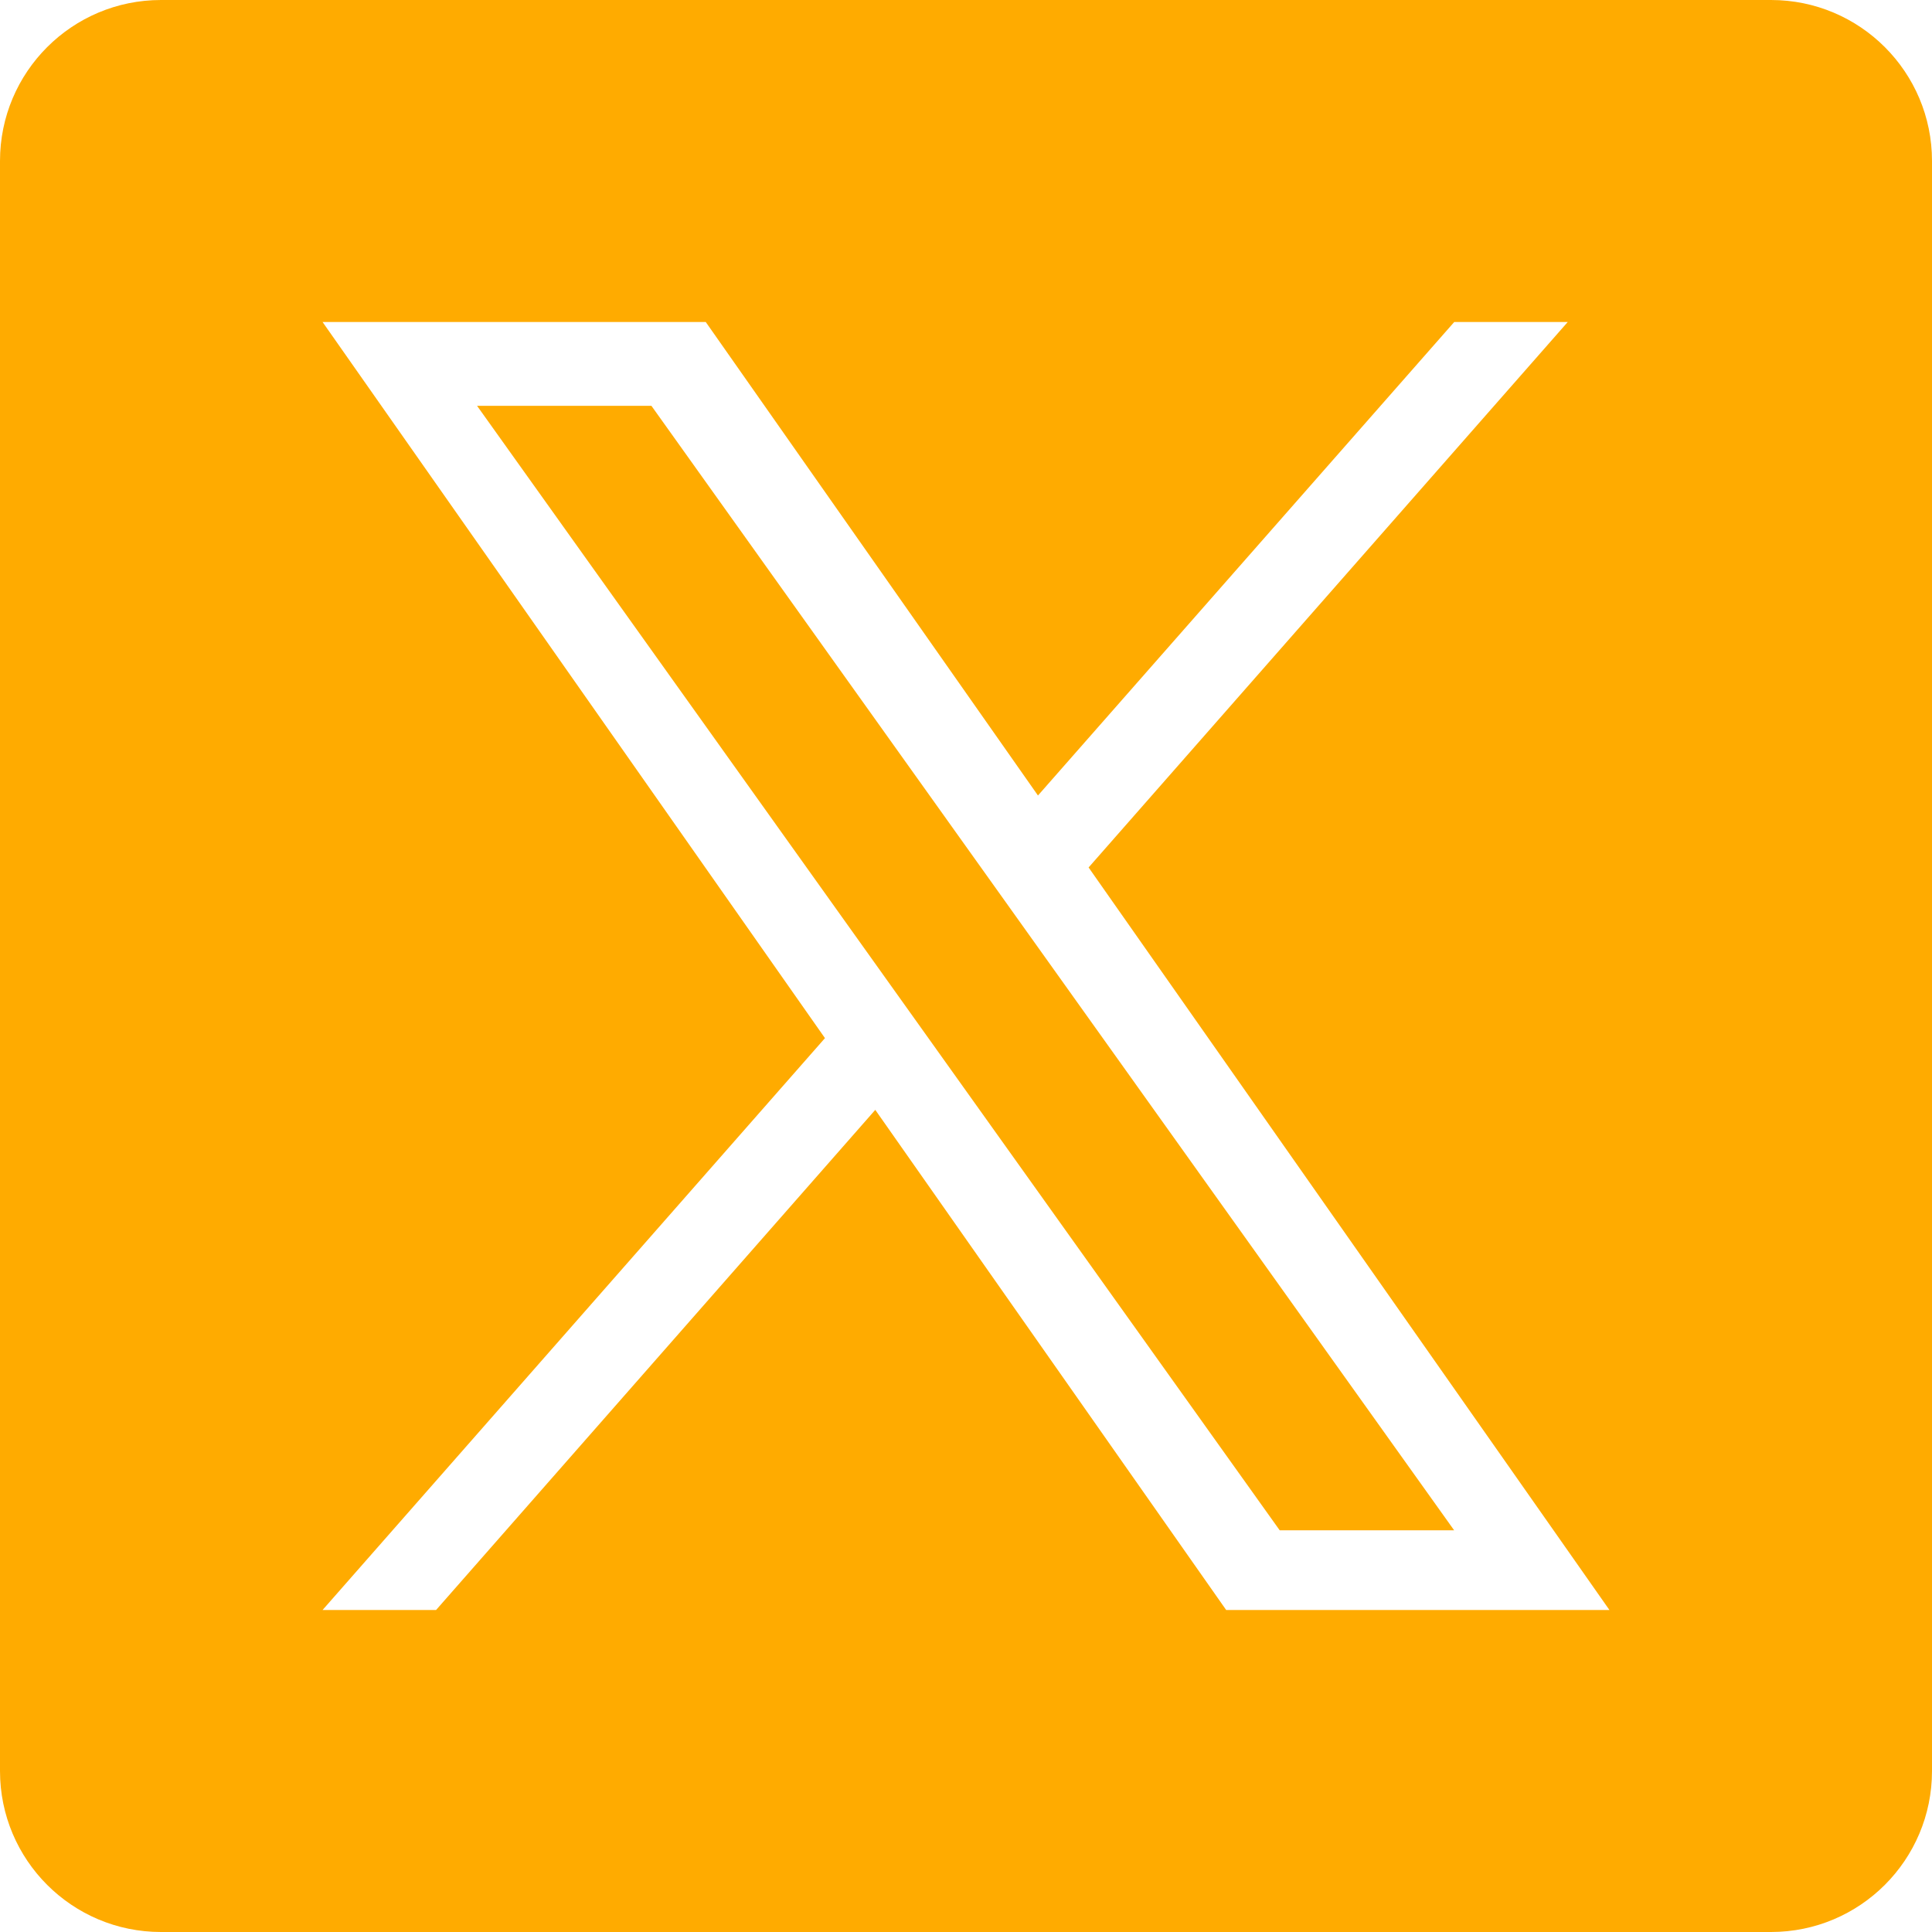 <?xml version="1.0" encoding="utf-8"?>
<svg xmlns="http://www.w3.org/2000/svg" fill="none" height="100%" overflow="visible" preserveAspectRatio="none" style="display: block;" viewBox="0 0 24 24" width="100%">
<path clip-rule="evenodd" d="M2 0C0.895 0 0 0.895 0 2V22C0 23.105 0.895 24 2 24H22C23.105 24 24 23.105 24 22V2C24 0.895 23.105 0 22 0H2ZM19.475 4L13.523 10.776L19.993 20H15.232L10.873 13.787L5.417 20H4.007L10.248 12.896L4.007 4H8.767L12.894 9.882L18.065 4H19.475ZM8.092 5.041H5.926L15.897 19.01H18.064L8.092 5.041Z" fill="#FFAB00" fill-rule="evenodd" id="x"/>
</svg>